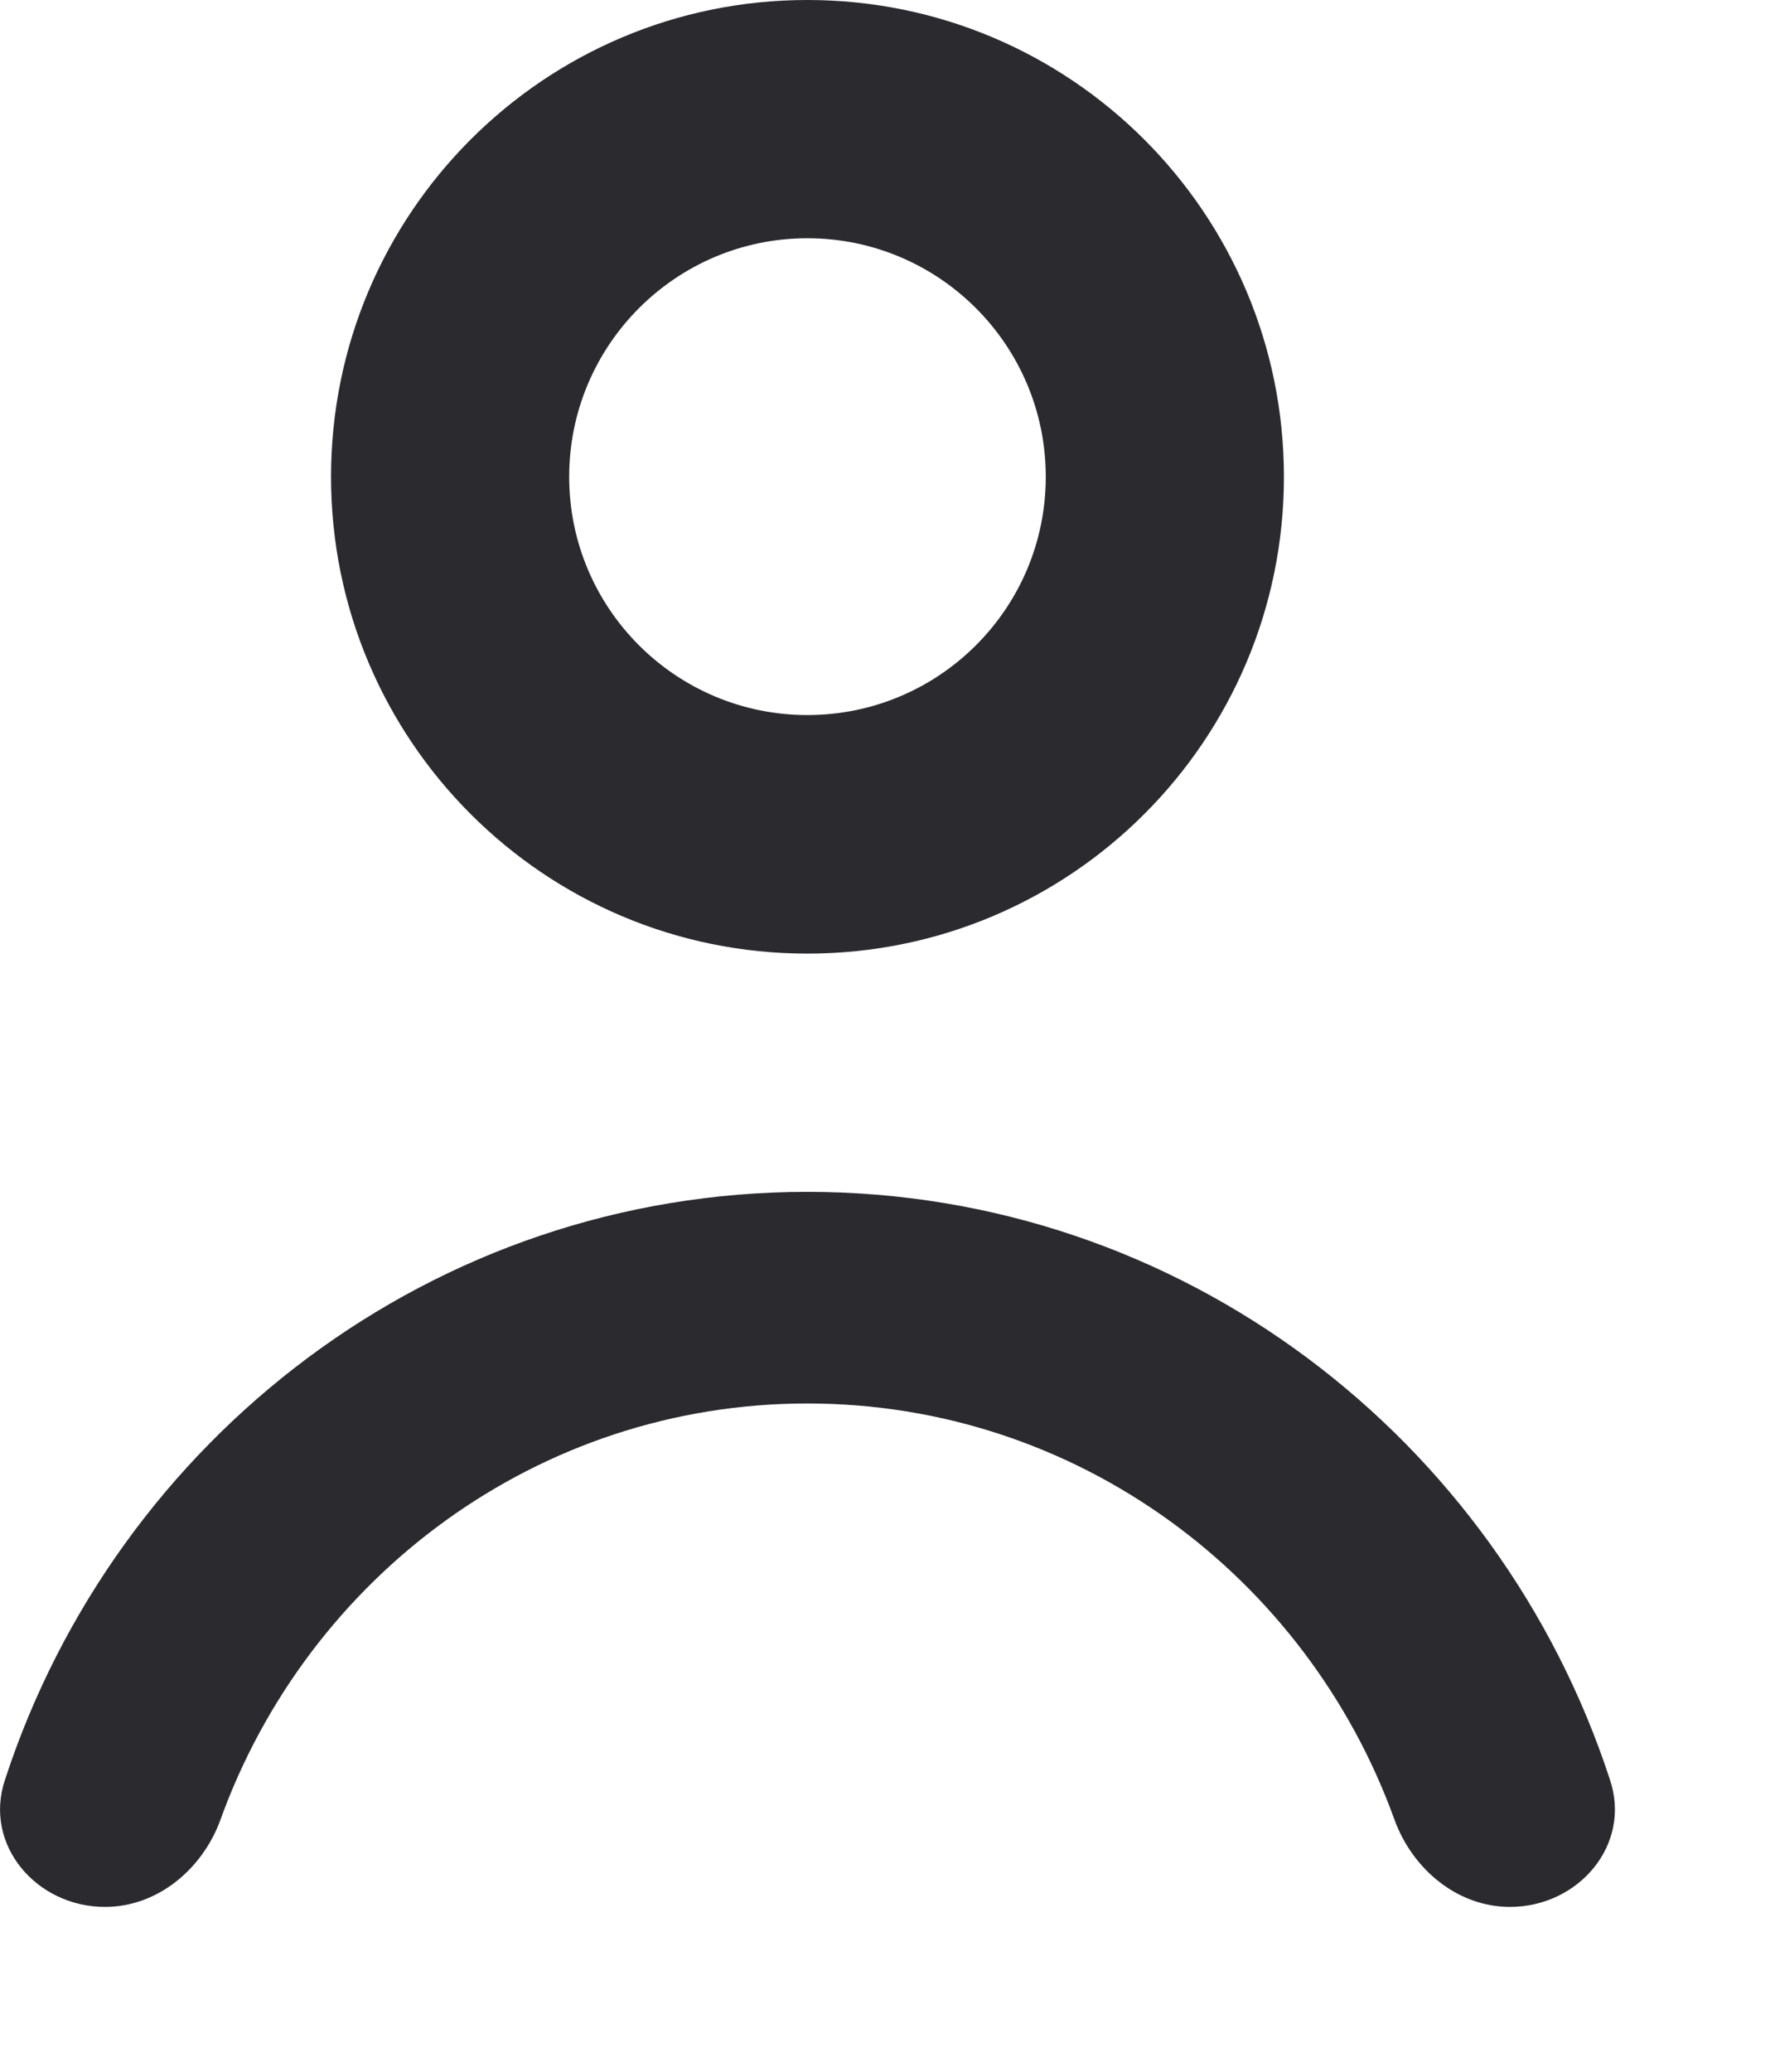 <?xml version="1.0" encoding="utf-8"?>
<svg xmlns="http://www.w3.org/2000/svg" fill="none" height="100%" overflow="visible" preserveAspectRatio="none" style="display: block;" viewBox="0 0 6 7" width="100%">
<path d="M2.729 4.027C3.992 4.027 5.065 4.859 5.442 6.013C5.516 6.233 5.336 6.443 5.104 6.443C4.927 6.443 4.775 6.316 4.714 6.149C4.418 5.328 3.641 4.742 2.729 4.742C1.818 4.742 1.041 5.328 0.745 6.149C0.684 6.316 0.532 6.443 0.355 6.443C0.123 6.443 -0.057 6.233 0.017 6.013C0.394 4.859 1.467 4.027 2.729 4.027ZM2.729 0C3.619 3.22161e-05 4.34 0.721 4.34 1.611C4.34 2.501 3.619 3.222 2.729 3.222C1.84 3.222 1.119 2.501 1.119 1.611C1.119 0.721 1.84 0 2.729 0ZM2.729 0.805C2.285 0.805 1.924 1.166 1.924 1.611C1.924 2.056 2.285 2.416 2.729 2.416C3.174 2.416 3.535 2.056 3.535 1.611C3.535 1.166 3.174 0.805 2.729 0.805Z" fill="#2A2A2F" id="Vector"/>
</svg>
